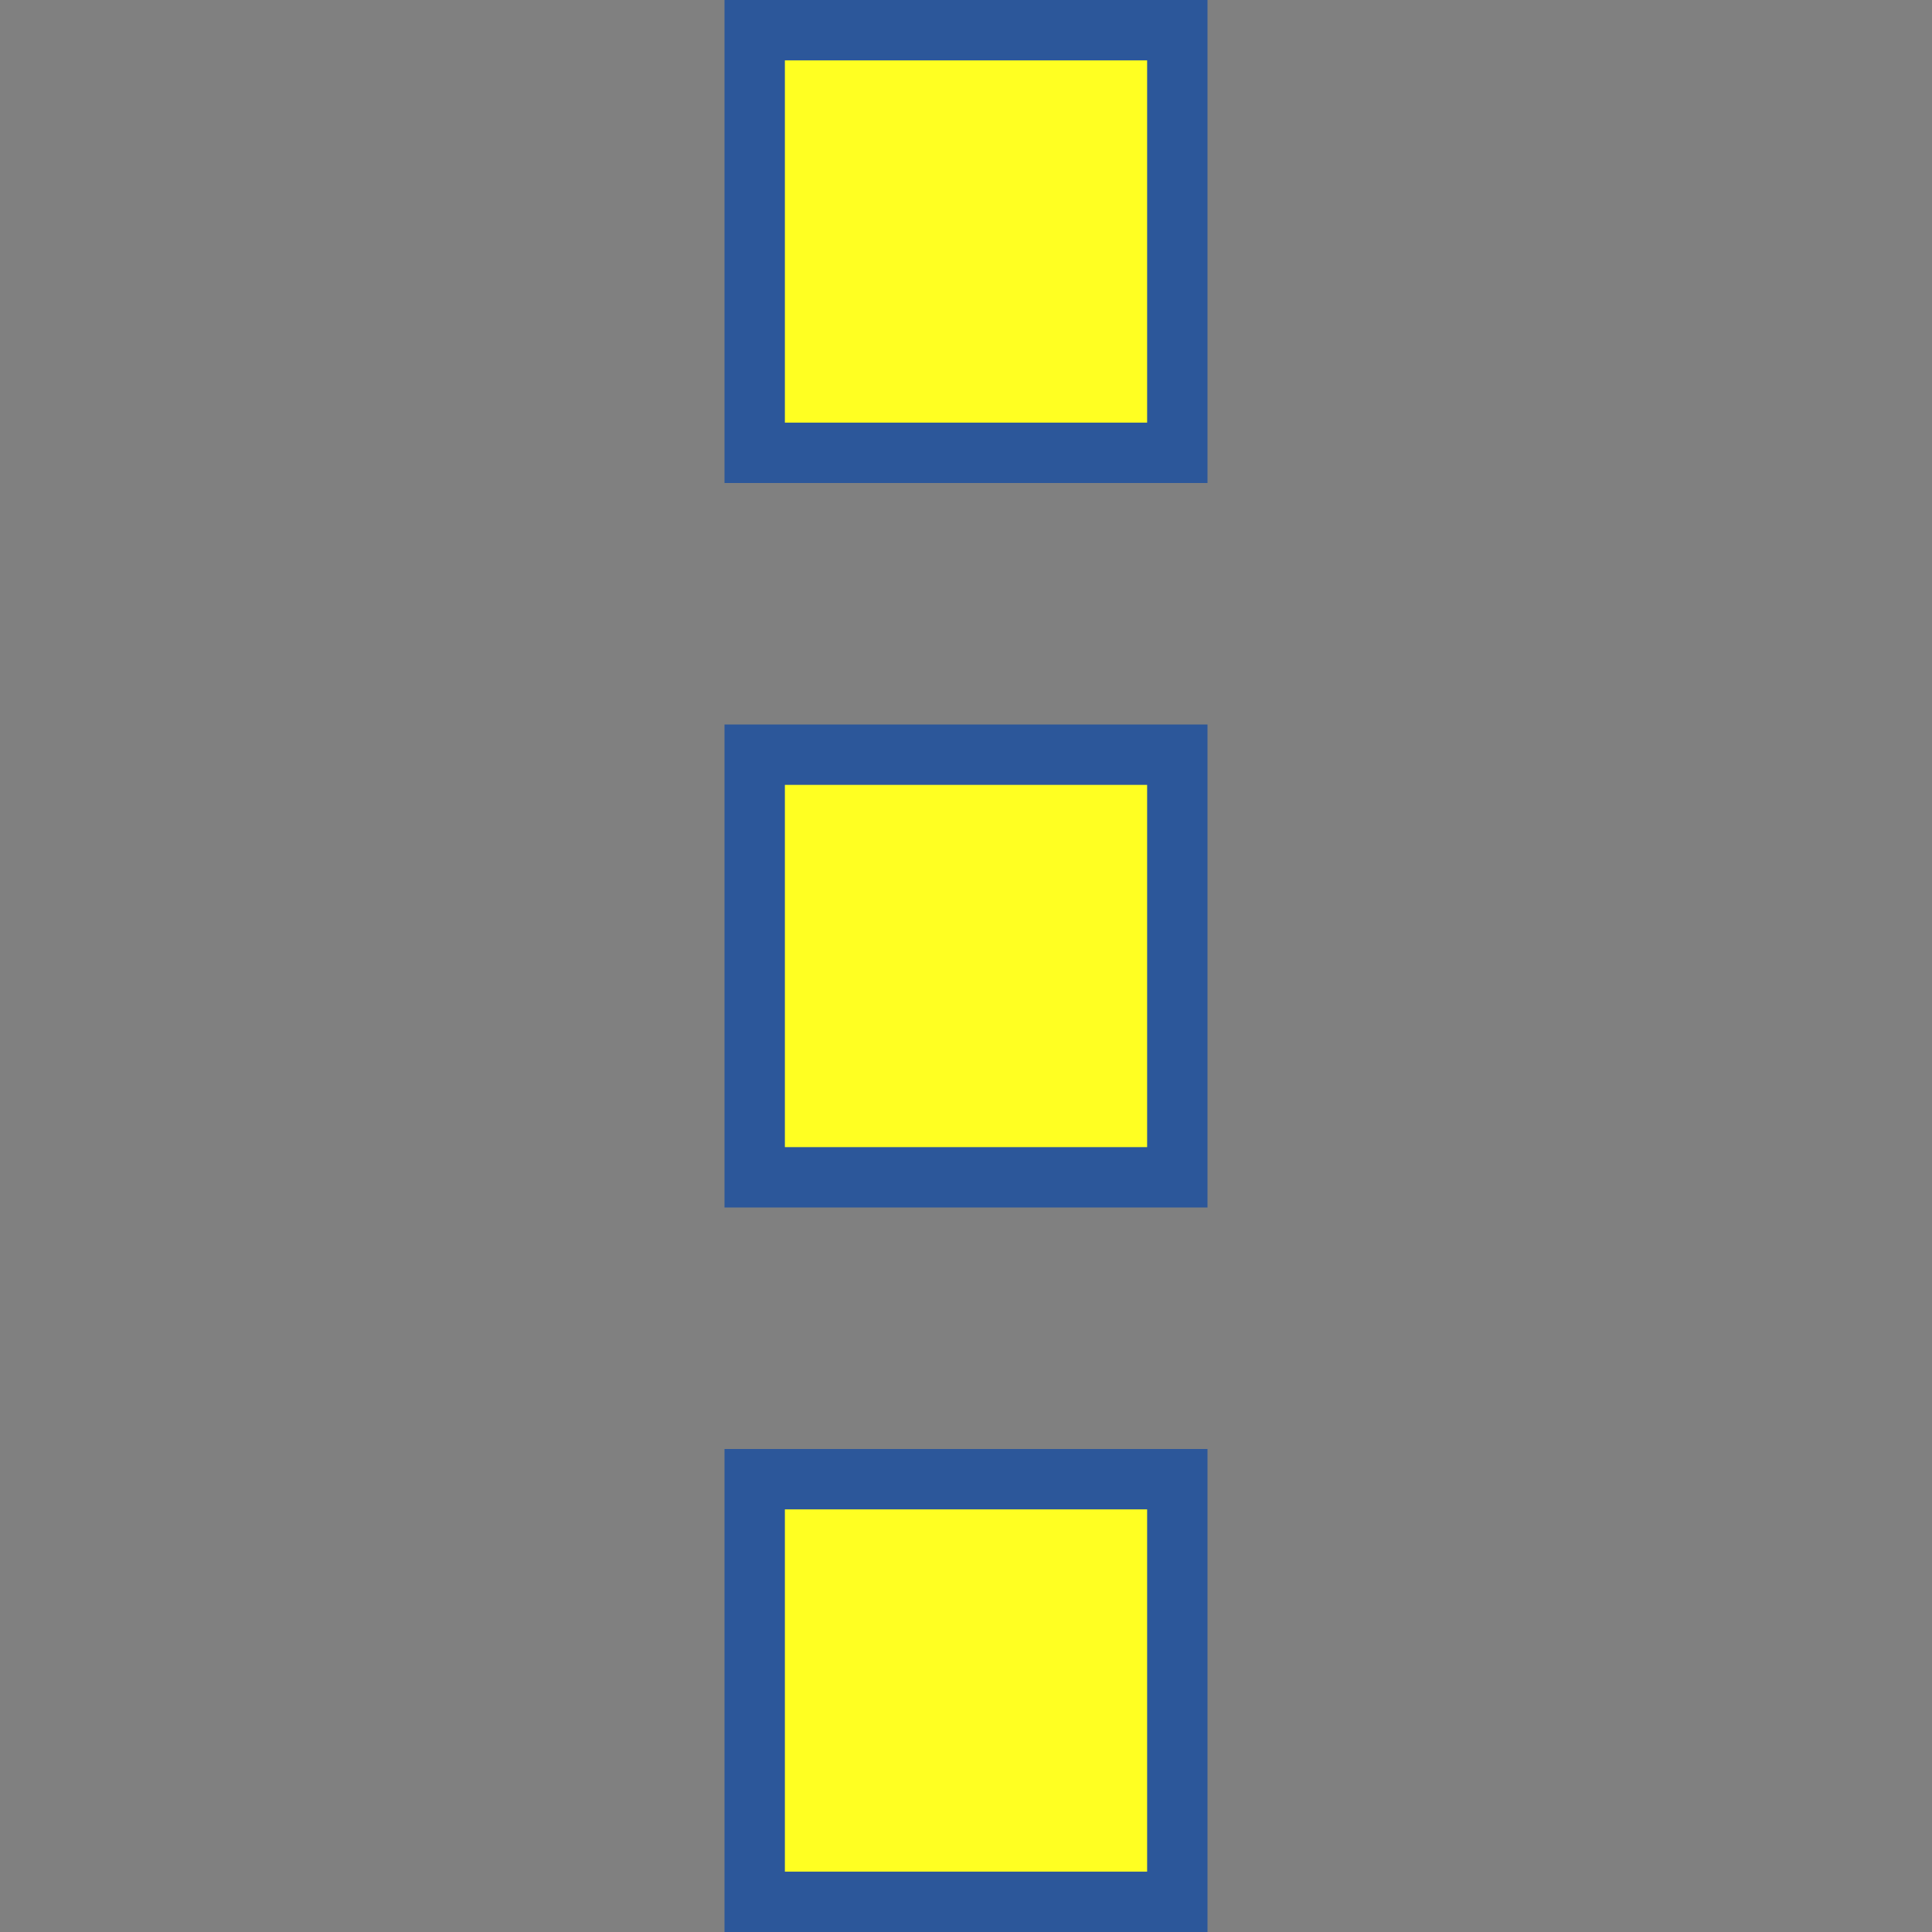 <?xml version="1.0" encoding="utf-8"?>
<!-- Generator: Adobe Illustrator 26.0.1, SVG Export Plug-In . SVG Version: 6.00 Build 0)  -->
<svg version="1.1" xmlns="http://www.w3.org/2000/svg" xmlns:xlink="http://www.w3.org/1999/xlink" x="0px" y="0px"
	 viewBox="0 0 32 32" style="enable-background:new 0 0 32 32;" xml:space="preserve">
<rect x="0" y="0" width="32" height="32" fill="#808080" stroke="none"/>
<style type="text/css">
	.st0{fill:#FFFF22;}
	.st1{fill:#62646D;}
	.st2{fill:#037DF7;}
	.st3{fill:#F9B233;}
	.st4{fill:#38CE57;}
	.st5{fill:#D43D3C;}
	.st6{fill:#FFCA22;}
	.st7{fill:#3987BC;}
	.st8{fill:#2C579A;}
	.st9{fill:#F7F074;}
	.st10{fill:#FF8500;}
	.st11{fill:#83C2E5;}
	.st12{fill:#BAE2F4;}
	.st13{fill:url(#SVGID_1_);}
	.st14{fill:none;stroke:#000000;stroke-width:0.5;stroke-linecap:round;stroke-miterlimit:10;}
	.st15{opacity:0.22;fill:#3F3F40;enable-background:new    ;}
	.st16{fill:#EDEDED;}
	.st17{opacity:0.1;}
	.st18{fill:#D1D3DB;}
	.st19{fill:#F4F2F3;}
	.st20{fill:#1D1D1B;}
	.st21{opacity:0.29;}
	
		.st22{clip-path:url(#SVGID_00000000185656992236318400000003107008226735612306_);fill:#FFFF22;stroke:#2C579A;stroke-width:3;stroke-miterlimit:10;}
	.st23{fill:#FFFF22;stroke:#2C579A;stroke-width:3;stroke-miterlimit:10;}
	.st24{fill:#FFFF22;stroke:#2C579A;stroke-width:2.715;stroke-miterlimit:10;}
	.st25{fill:#FFFF22;stroke:#2C579A;stroke-width:2.449;stroke-miterlimit:10;}
	.st26{fill:#FFFF22;stroke:#2C579A;stroke-width:3.223;stroke-miterlimit:10;}
	.st27{opacity:0.52;}
	.st28{fill:none;stroke:#2C579A;stroke-width:6;stroke-miterlimit:10;stroke-dasharray:15,5,15,5,15;}
	.st29{opacity:0.39;}
	.st30{fill:#009FE3;}
</style>
<g id="Layer_1">
</g>
<g id="Layer_2">
</g>
<g id="Layer_3">
</g>
<g id="Layer_4">
</g>
<g id="Layer_5">
</g>
<g id="Layer_6">
</g>
<g id="Layer_7">
	<g>
		<g>
			<rect x="12.75" y="0.75" class="st0" width="6.5" height="6.5"/>
			<g>
				<path class="st8" d="M19,7h-6V1h6V7z M12,0v8h8V0H12z"/>
			</g>
		</g>
		<g>
			<rect x="12.75" y="24.75" class="st0" width="6.5" height="6.5"/>
			<g>
				<path class="st8" d="M19,31h-6v-6h6V31z M12,24v8h8v-8H12z"/>
			</g>
		</g>
		<g>
			<rect x="12.75" y="12.75" class="st0" width="6.5" height="6.5"/>
			<g>
				<path class="st8" d="M19,19h-6v-6h6V19z M12,12v8h8v-8H12z"/>
			</g>
		</g>
	</g>
</g>
<g id="Layer_8">
</g>
<g id="Layer_9">
</g>
<g id="Layer_10">
</g>
<g id="Layer_11">
</g>
<g id="Layer_12">
</g>
<g id="Layer_32">
</g>
<g id="Layer_13">
</g>
<g id="Layer_14">
</g>
<g id="Layer_15">
</g>
<g id="Layer_16">
</g>
<g id="Layer_17">
</g>
<g id="Layer_18">
</g>
<g id="Layer_19">
</g>
<g id="Layer_20">
</g>
<g id="Layer_22">
</g>
<g id="Layer_21">
</g>
<g id="Layer_23">
</g>
<g id="Layer_24">
</g>
<g id="Layer_25">
</g>
<g id="Layer_26">
</g>
<g id="Layer_27">
</g>
<g id="Layer_28">
</g>
<g id="Layer_29">
</g>
<g id="Layer_30">
</g>
<g id="Layer_31">
</g>
</svg>
